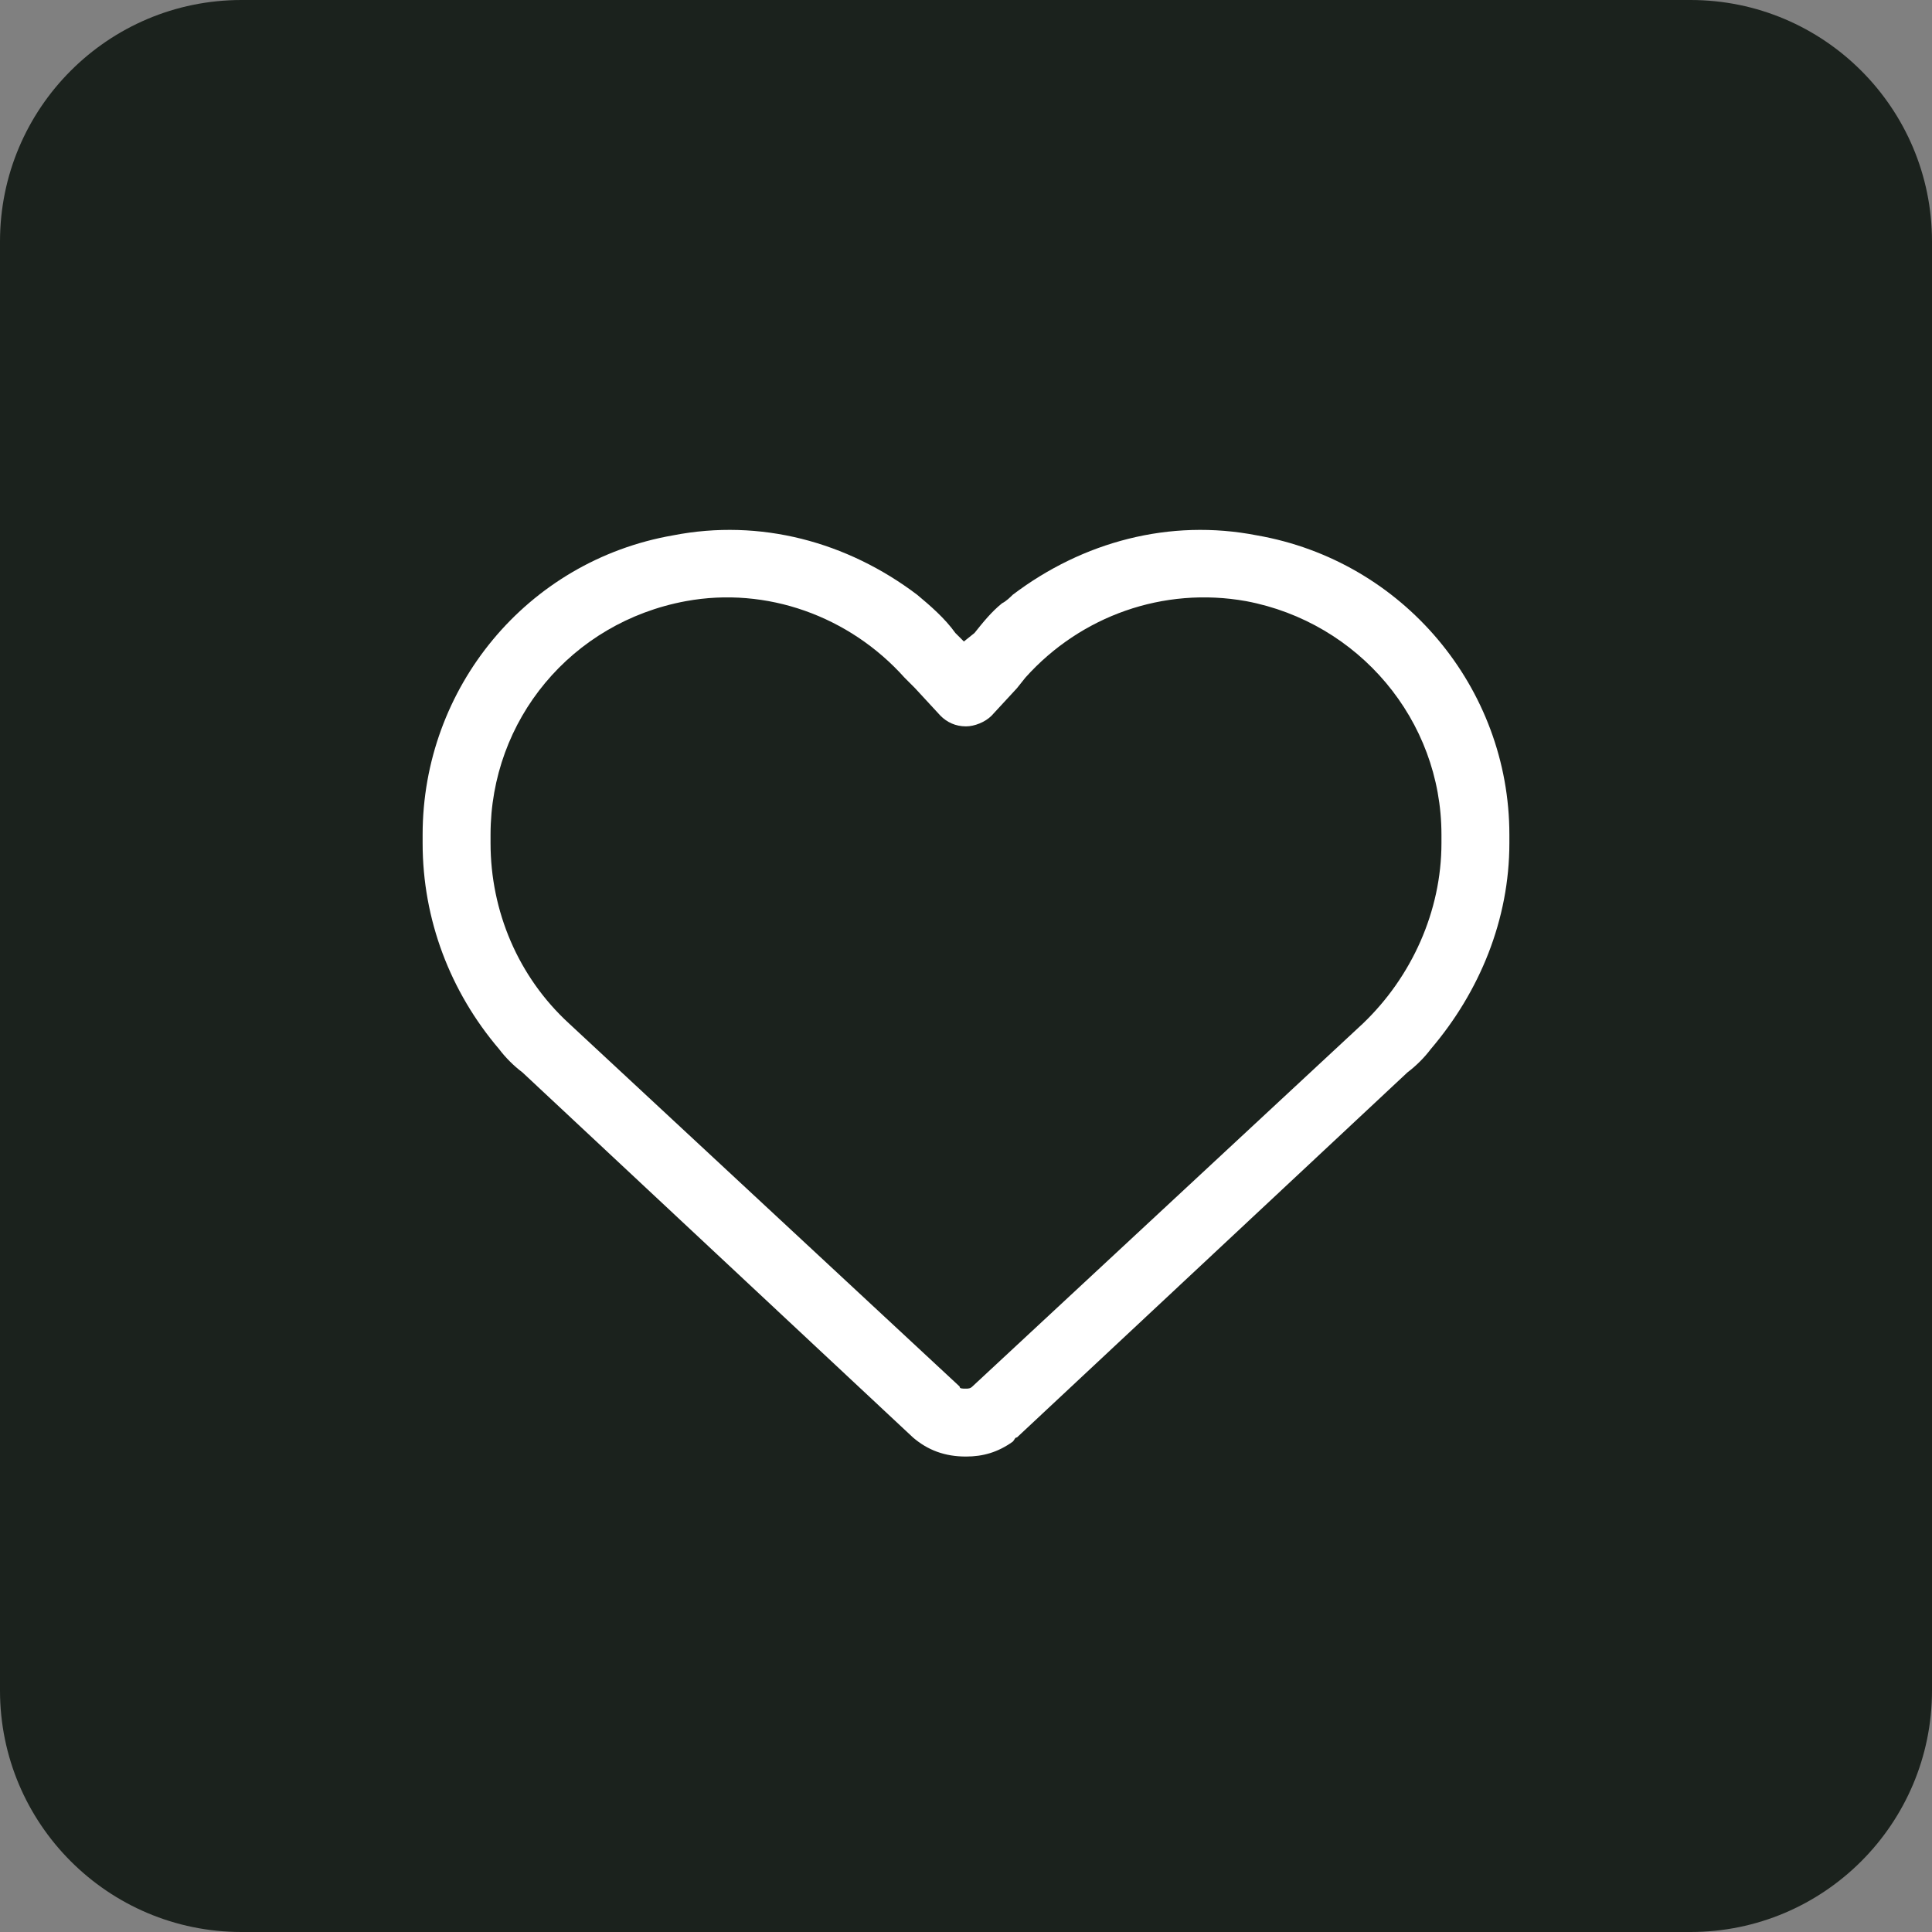 <svg width="64" height="64" viewBox="0 0 64 64" fill="none" xmlns="http://www.w3.org/2000/svg">
<rect x="0" y="0" width="64" height="64" fill="#808080" stroke="none"/>
<path d="M0 8C0 3.582 3.582 0 8 0H56C60.418 0 64 3.582 64 8V56C64 60.418 60.418 64 56 64H8C3.582 64 0 60.418 0 56V8Z" fill="#1B221D"/>
<path d="M31.156 23.711L30.312 22.797L29.961 22.445C28.133 20.406 25.391 19.422 22.719 19.914C18.922 20.617 16.25 23.852 16.25 27.648V27.93C16.25 30.18 17.164 32.359 18.852 33.906L31.789 45.93C31.789 46 31.859 46 32 46C32.07 46 32.141 46 32.211 45.93L45.148 33.906C46.766 32.359 47.75 30.18 47.75 27.93V27.648C47.75 23.852 45.008 20.617 41.281 19.914C38.539 19.422 35.797 20.406 33.969 22.445L33.688 22.797L32.844 23.711C32.633 23.922 32.281 24.062 32 24.062C31.648 24.062 31.367 23.922 31.156 23.711ZM33.547 19.703C35.867 17.945 38.75 17.172 41.633 17.734C46.484 18.578 50 22.797 50 27.648V27.93C50 30.461 49.016 32.852 47.398 34.75C47.188 35.031 46.906 35.312 46.625 35.523L33.688 47.617C33.617 47.617 33.617 47.688 33.547 47.758C33.055 48.109 32.562 48.25 32 48.25C31.297 48.25 30.734 48.039 30.242 47.617L17.305 35.523C17.023 35.312 16.742 35.031 16.531 34.75C14.914 32.852 14 30.461 14 27.93V27.648C14 22.797 17.445 18.578 22.297 17.734C25.18 17.172 28.062 17.945 30.383 19.703C30.805 20.055 31.297 20.477 31.648 20.969L31.93 21.25L32.281 20.969C32.562 20.617 32.844 20.266 33.195 19.984C33.336 19.914 33.477 19.773 33.547 19.703Z" fill="white"/>
</svg>
